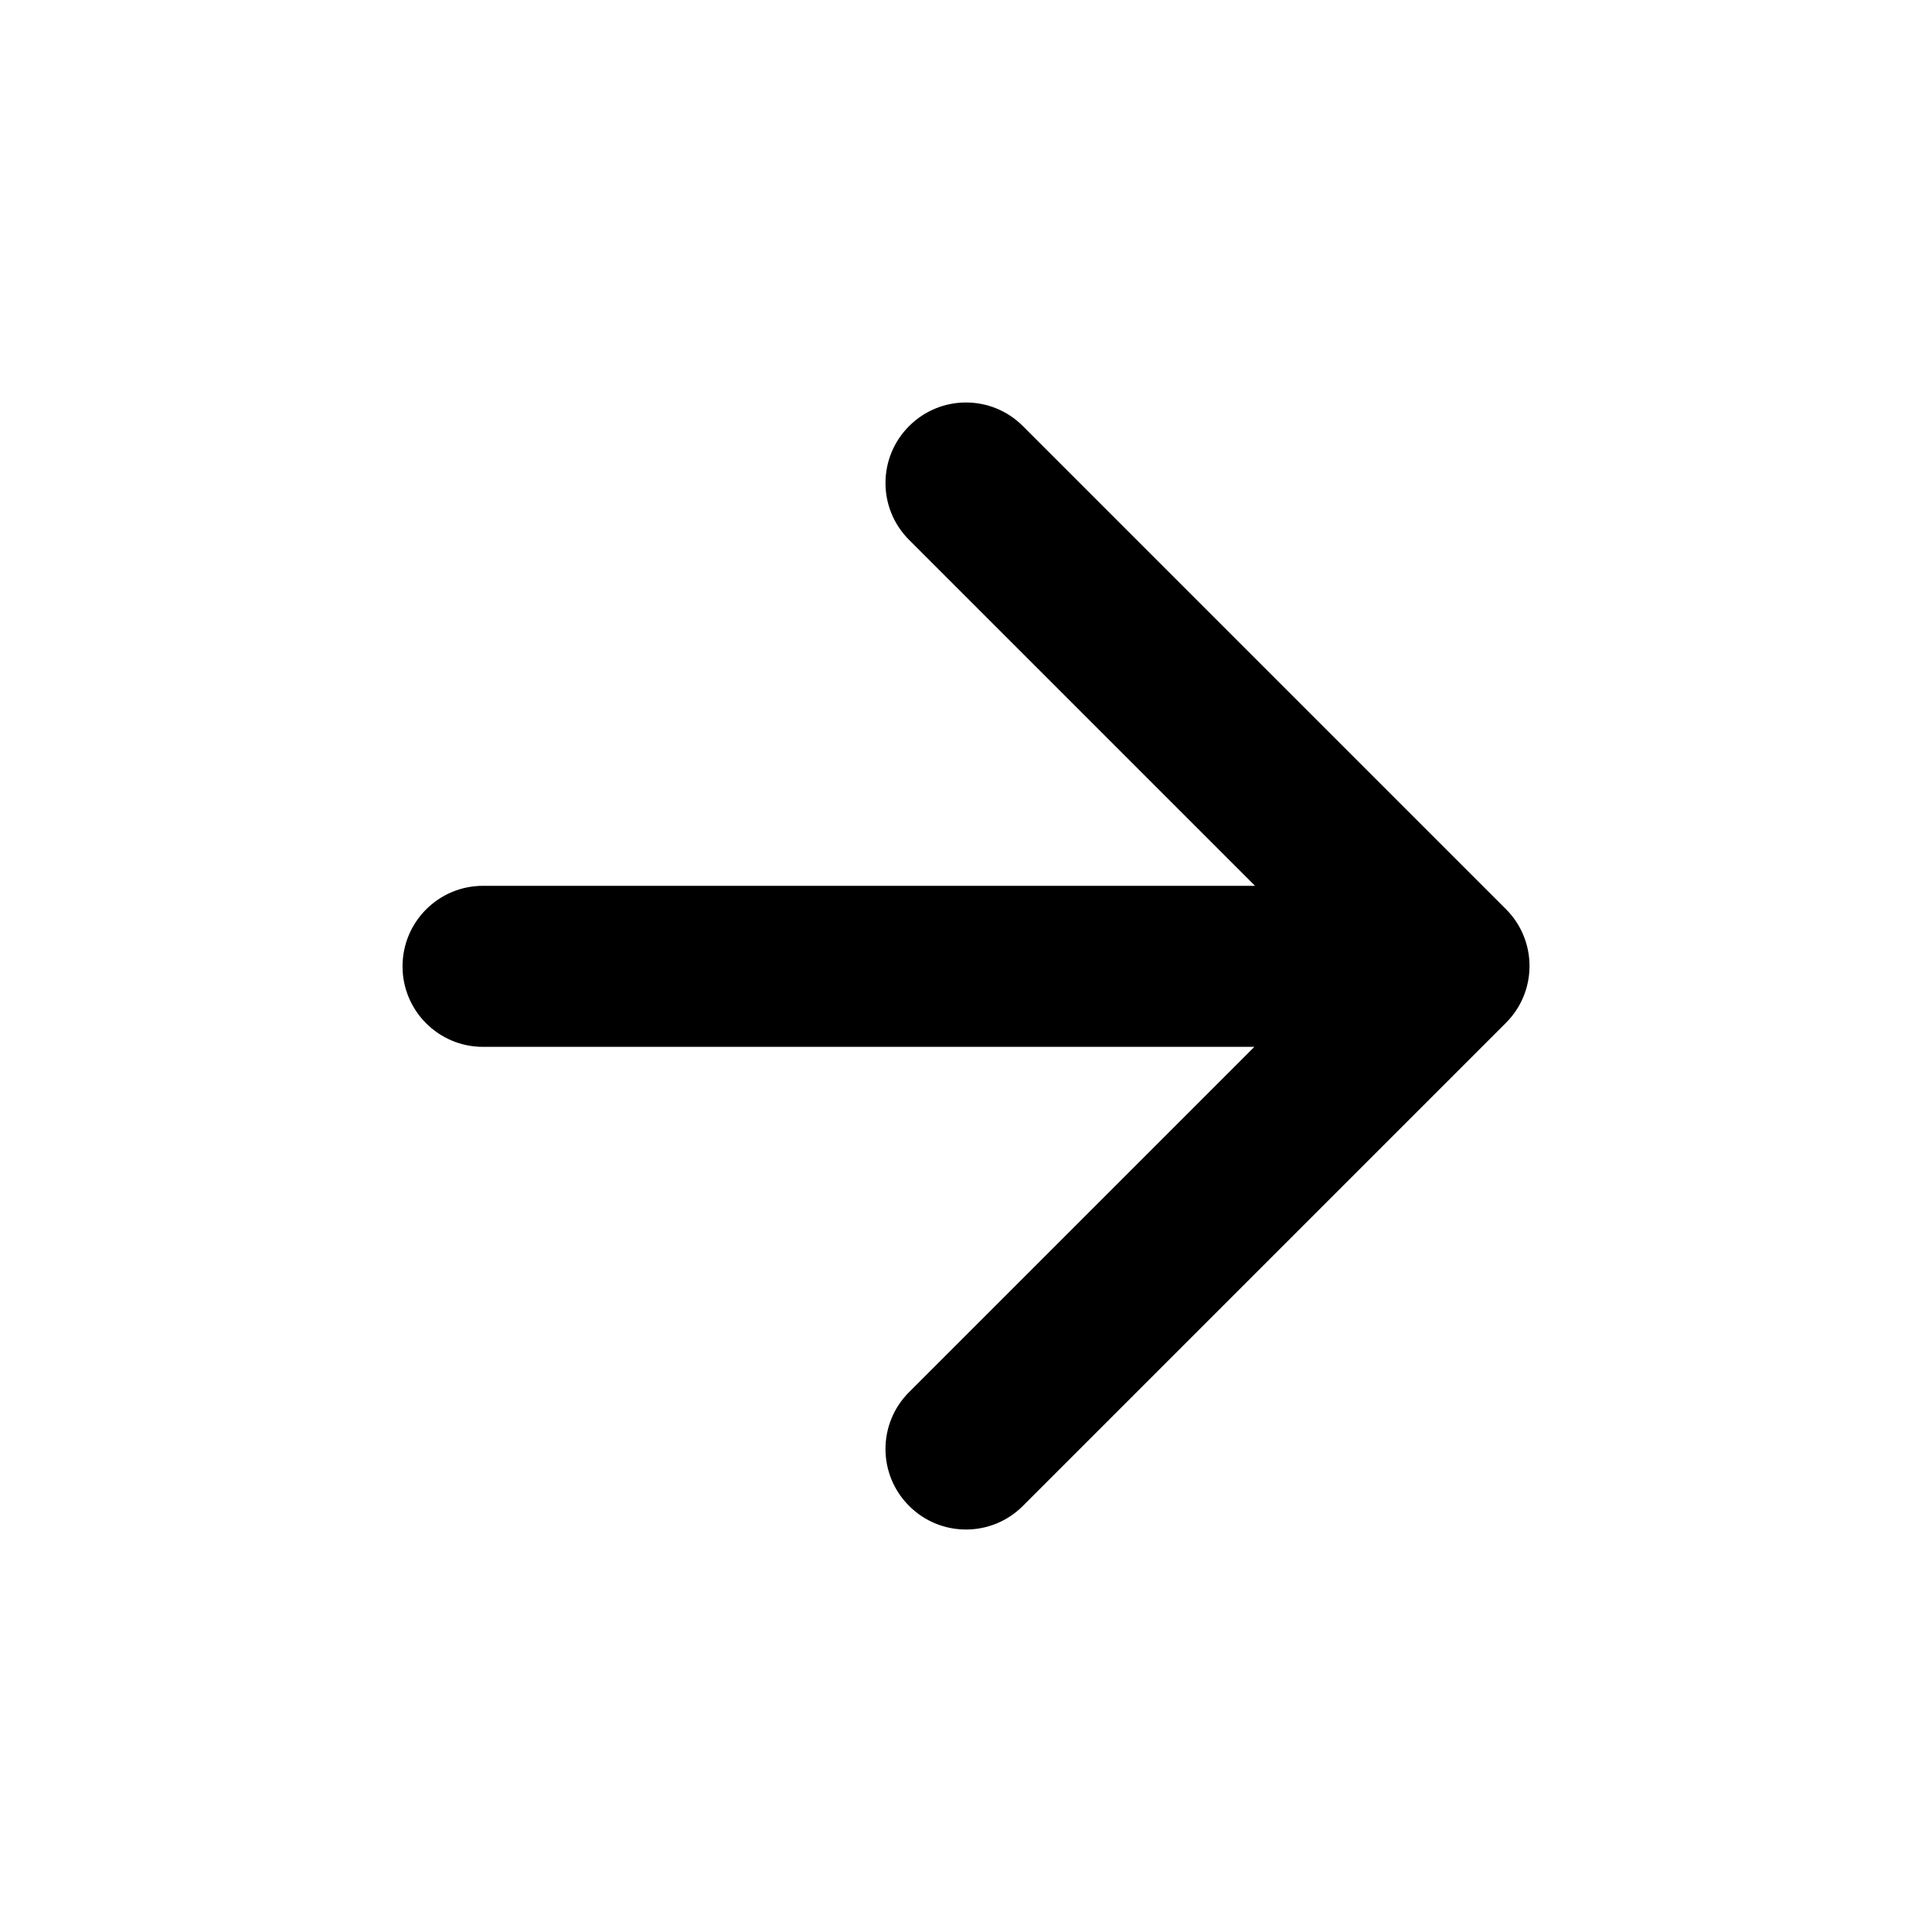 <?xml version="1.0" encoding="UTF-8"?> <svg xmlns="http://www.w3.org/2000/svg" width="20" height="20" viewBox="0 0 20 20" fill="none"> <path fill-rule="evenodd" clip-rule="evenodd" d="M15.589 9.411C15.915 9.736 15.915 10.264 15.589 10.589L10.589 15.589C10.264 15.915 9.736 15.915 9.411 15.589C9.085 15.264 9.085 14.736 9.411 14.411L12.985 10.837L5 10.837C4.54 10.837 4.167 10.464 4.167 10.004C4.167 9.543 4.54 9.17 5 9.17L12.992 9.17L9.411 5.589C9.085 5.264 9.085 4.736 9.411 4.411C9.736 4.085 10.264 4.085 10.589 4.411L15.589 9.411Z" fill="black"></path> </svg> 